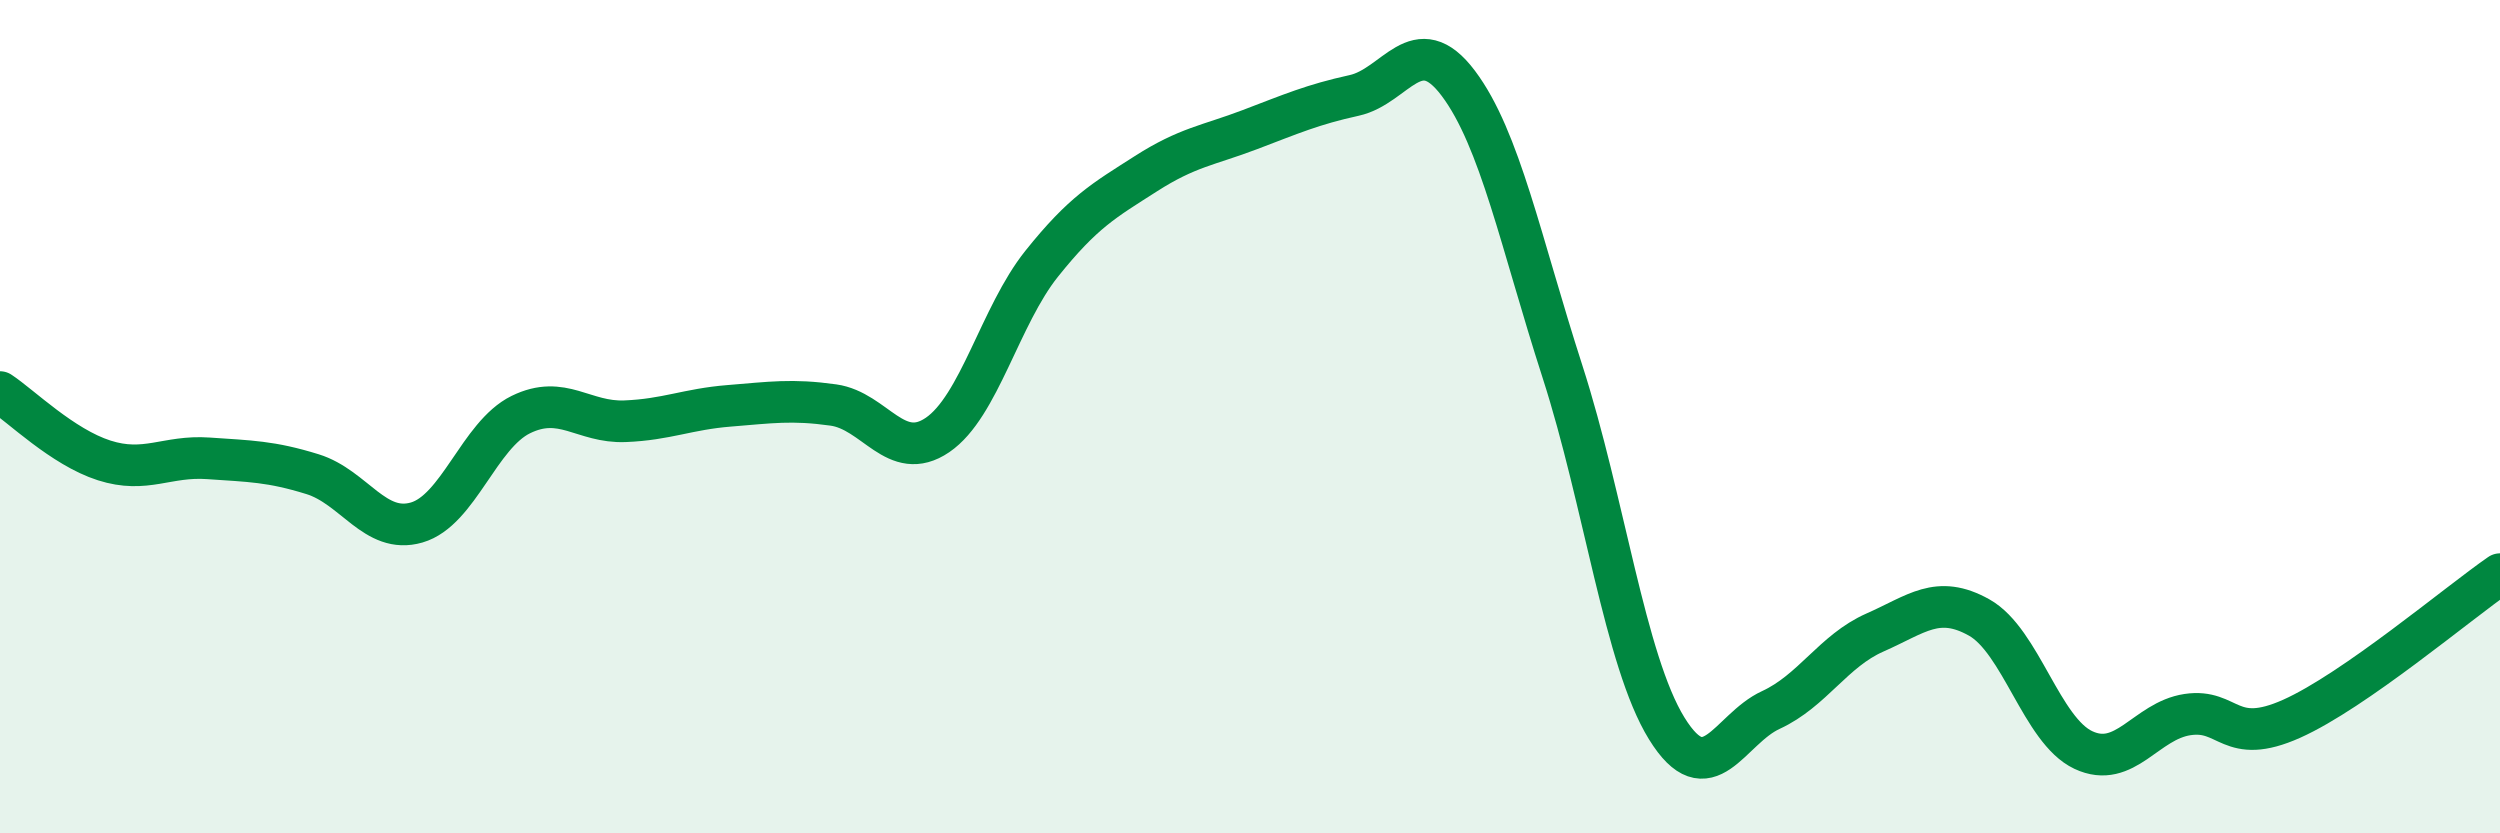 
    <svg width="60" height="20" viewBox="0 0 60 20" xmlns="http://www.w3.org/2000/svg">
      <path
        d="M 0,9.41 C 0.5,9.74 1.5,10.73 2.5,11.05 C 3.5,11.37 4,10.93 5,11 C 6,11.07 6.5,11.07 7.5,11.38 C 8.5,11.69 9,12.83 10,12.54 C 11,12.25 11.5,10.44 12.5,9.95 C 13.5,9.46 14,10.15 15,10.11 C 16,10.07 16.5,9.82 17.5,9.74 C 18.5,9.66 19,9.58 20,9.72 C 21,9.86 21.5,11.12 22.5,10.44 C 23.5,9.76 24,7.58 25,6.33 C 26,5.08 26.5,4.81 27.5,4.17 C 28.5,3.53 29,3.49 30,3.11 C 31,2.73 31.5,2.51 32.5,2.29 C 33.5,2.07 34,0.67 35,2 C 36,3.33 36.5,5.82 37.5,8.92 C 38.5,12.02 39,15.86 40,17.48 C 41,19.1 41.5,17.5 42.5,17.04 C 43.5,16.58 44,15.62 45,15.18 C 46,14.74 46.5,14.26 47.5,14.82 C 48.5,15.38 49,17.53 50,18 C 51,18.47 51.5,17.3 52.5,17.15 C 53.5,17 53.5,17.92 55,17.25 C 56.5,16.58 59,14.47 60,13.78L60 20L0 20Z"
        fill="#008740"
        opacity="0.1"
        stroke-linecap="round"
        stroke-linejoin="round"
      />
      <path
        d="M 0,9.41 C 0.5,9.74 1.5,10.73 2.5,11.05 C 3.5,11.37 4,10.93 5,11 C 6,11.07 6.5,11.07 7.5,11.38 C 8.5,11.69 9,12.83 10,12.54 C 11,12.25 11.5,10.44 12.5,9.95 C 13.5,9.46 14,10.15 15,10.11 C 16,10.07 16.5,9.82 17.5,9.74 C 18.5,9.66 19,9.58 20,9.72 C 21,9.86 21.5,11.12 22.5,10.44 C 23.5,9.76 24,7.58 25,6.33 C 26,5.08 26.5,4.81 27.5,4.17 C 28.5,3.53 29,3.49 30,3.11 C 31,2.73 31.5,2.51 32.5,2.29 C 33.5,2.07 34,0.67 35,2 C 36,3.33 36.5,5.82 37.5,8.92 C 38.5,12.02 39,15.86 40,17.48 C 41,19.1 41.5,17.5 42.5,17.04 C 43.5,16.58 44,15.62 45,15.18 C 46,14.74 46.5,14.26 47.5,14.82 C 48.5,15.38 49,17.53 50,18 C 51,18.47 51.5,17.3 52.5,17.15 C 53.5,17 53.5,17.92 55,17.25 C 56.5,16.58 59,14.47 60,13.78"
        stroke="#008740"
        stroke-width="1"
        fill="none"
        stroke-linecap="round"
        stroke-linejoin="round"
      />
    </svg>
  